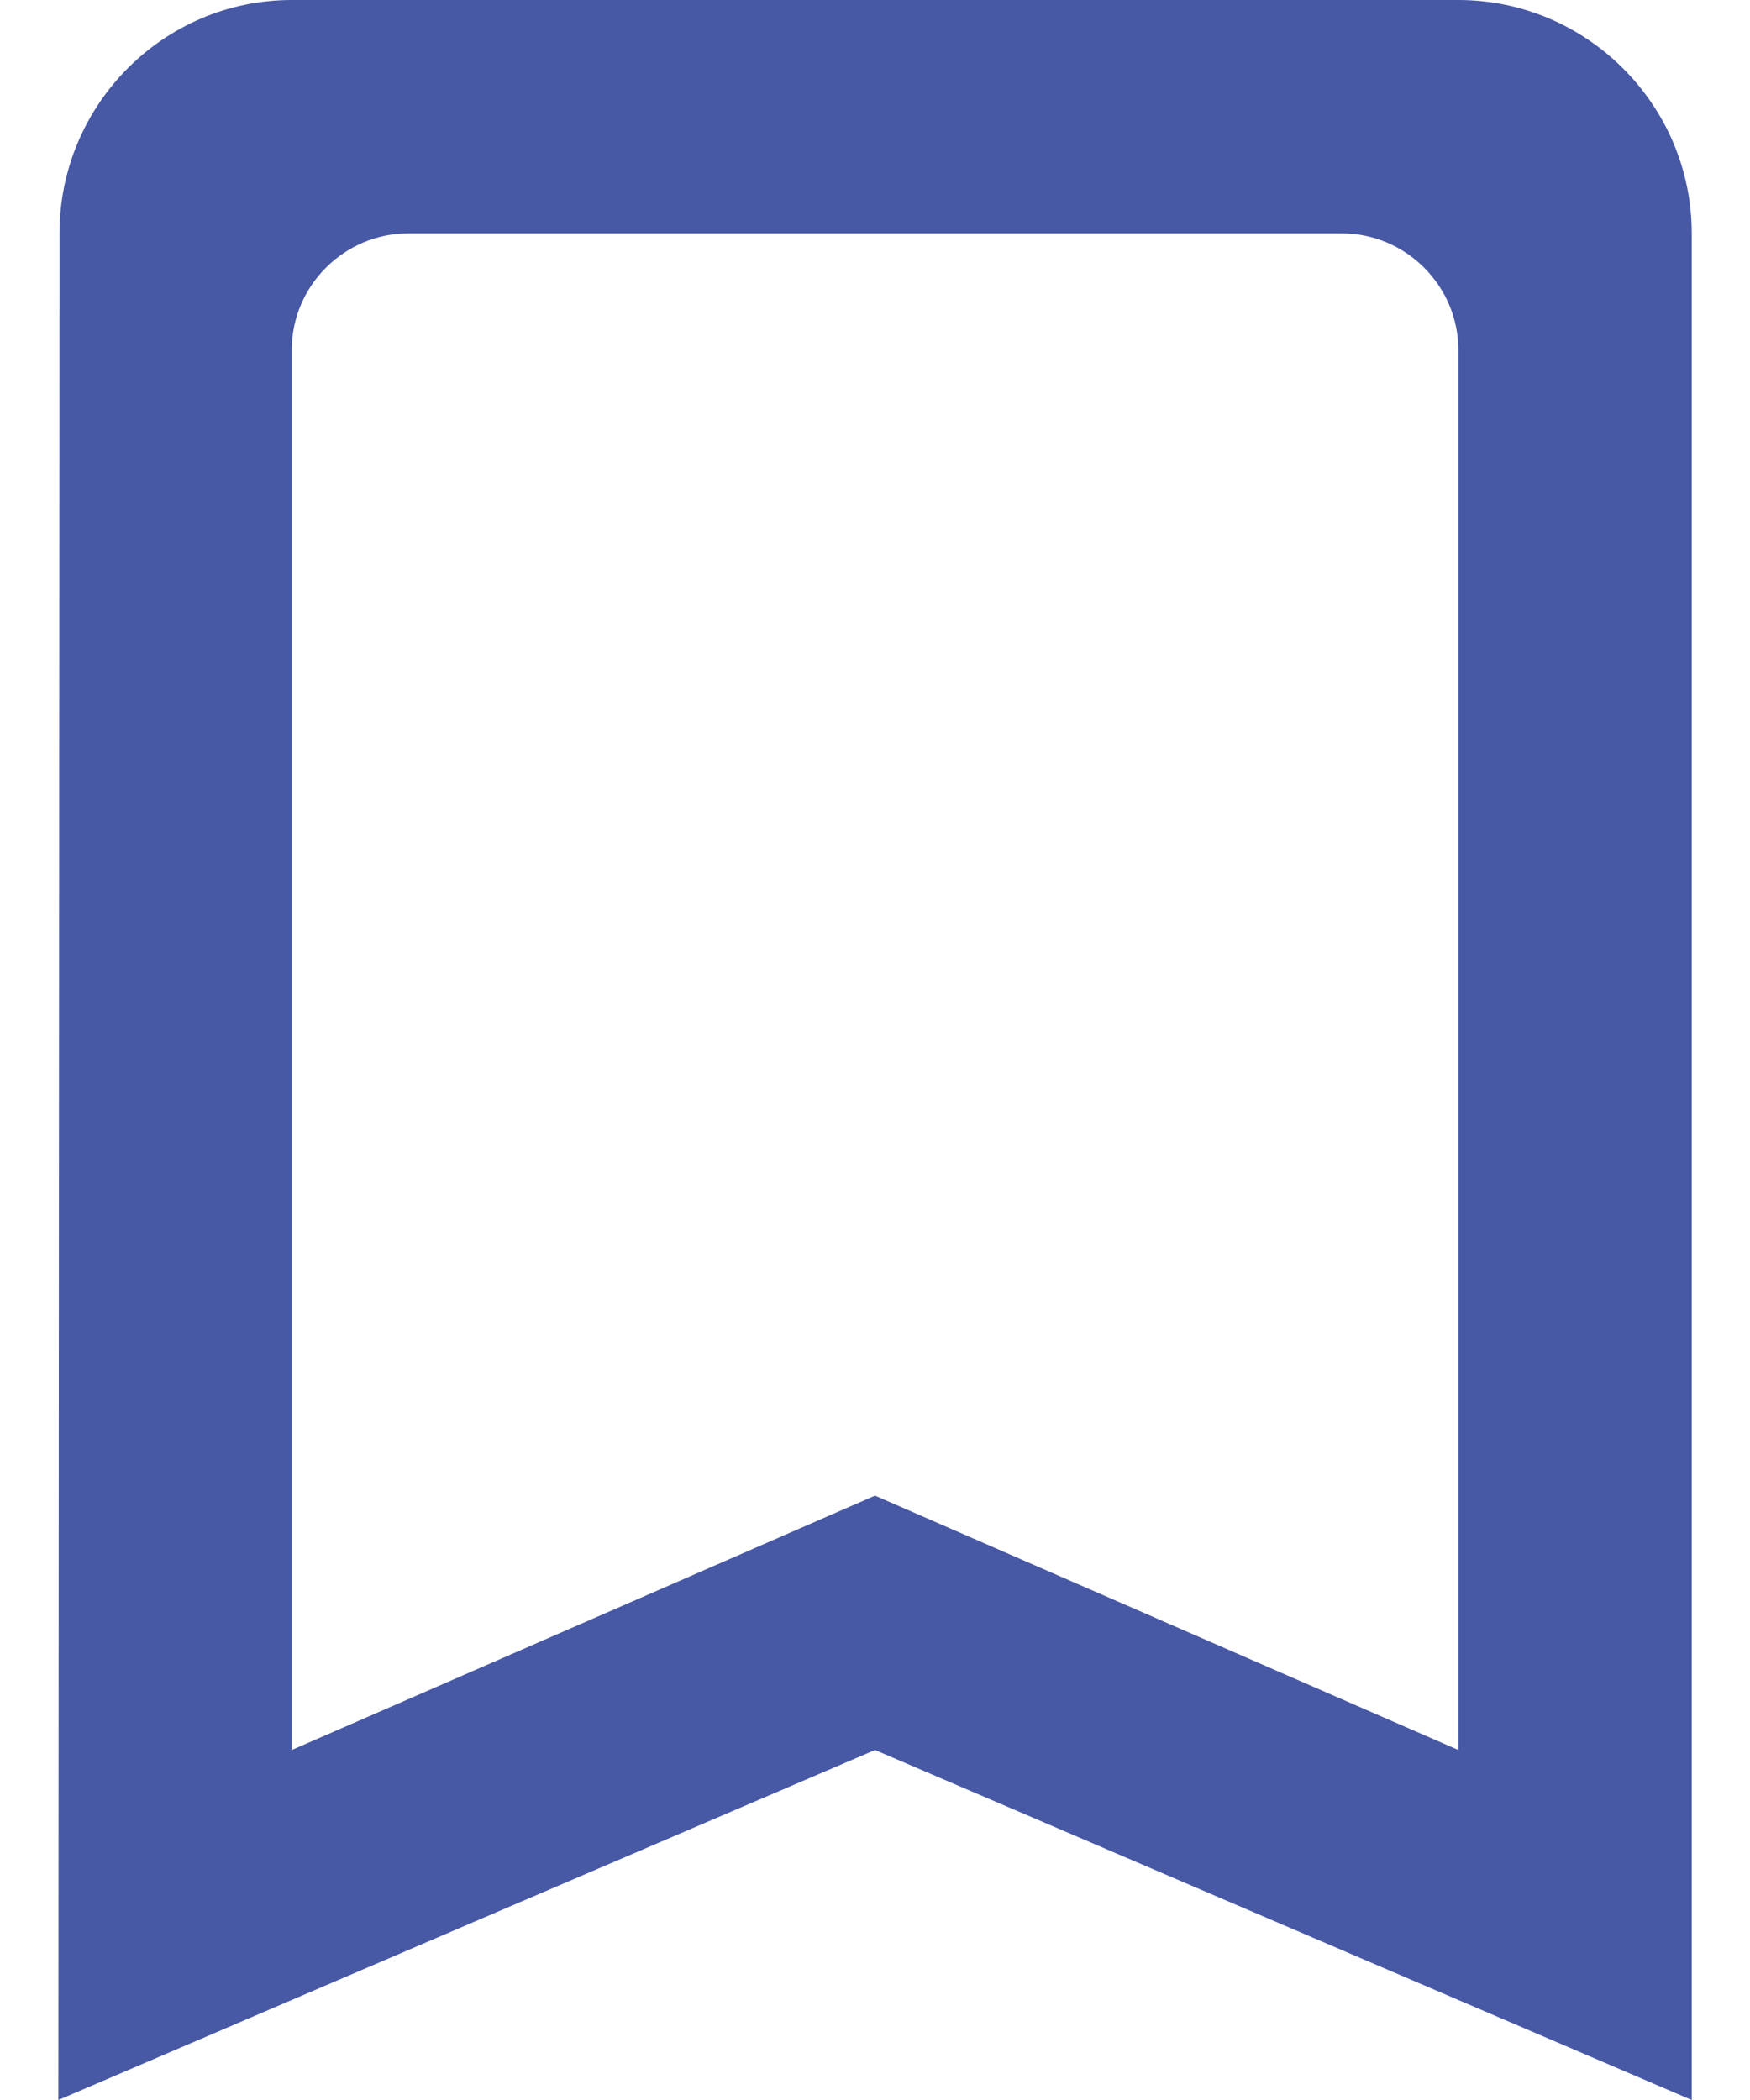 <svg width="20" height="24" viewBox="0 0 20 24" fill="none" xmlns="http://www.w3.org/2000/svg">
<path d="M16.667 0H3.334C1.867 0 0.68 1.2 0.68 2.667L0.667 24L10 20L19.334 24V2.667C19.334 1.2 18.134 0 16.667 0ZM16.667 20L10 17.093L3.334 20V4C3.334 3.267 3.934 2.667 4.667 2.667H15.334C16.067 2.667 16.667 3.267 16.667 4V20Z" fill="#4758A5"/>
</svg>
